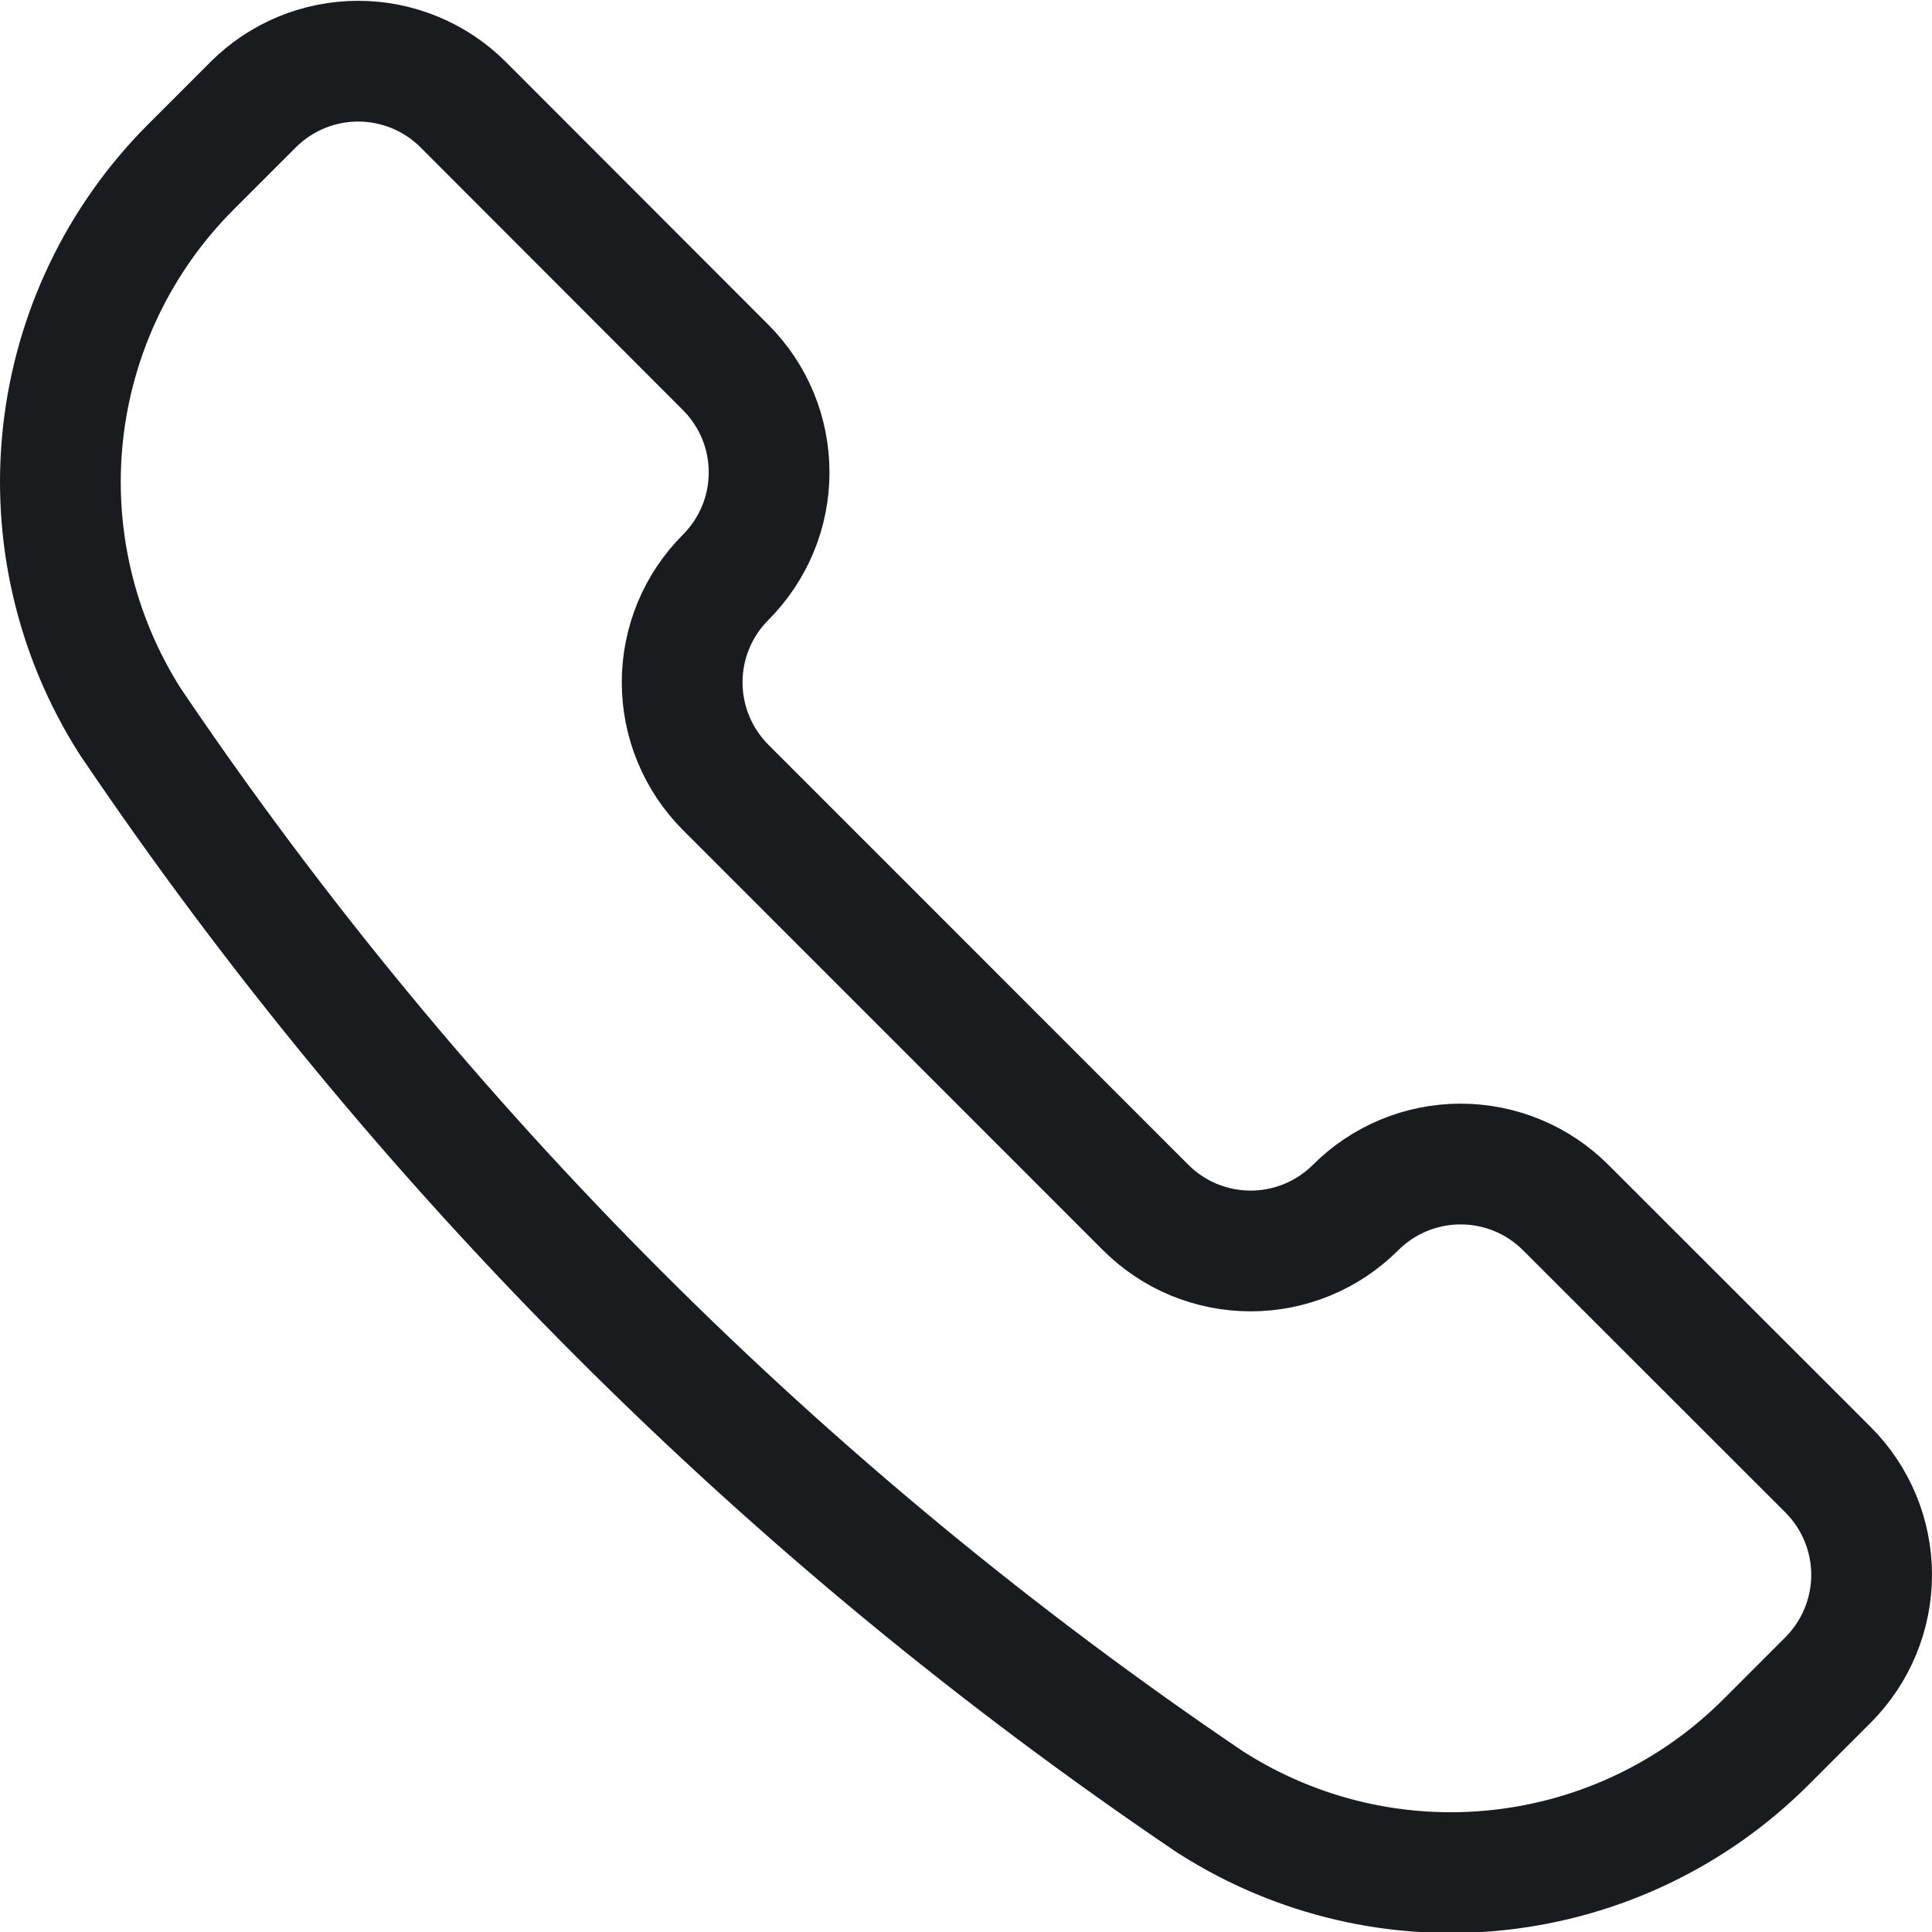 <svg width="24" height="24" viewBox="0 0 24 24" fill="none" xmlns="http://www.w3.org/2000/svg">
<g clip-path="url(#clip0_4407_9383)">
<path d="M15.04 22.39L15.052 22.397C16.114 23.073 17.375 23.367 18.626 23.229C19.878 23.092 21.045 22.532 21.936 21.642L22.71 20.868C23.055 20.521 23.25 20.052 23.25 19.563C23.25 19.074 23.055 18.605 22.71 18.259L19.449 15C19.103 14.654 18.633 14.46 18.144 14.46C17.655 14.46 17.186 14.654 16.84 15C16.669 15.171 16.465 15.307 16.241 15.4C16.018 15.492 15.778 15.54 15.536 15.54C15.293 15.54 15.054 15.492 14.83 15.4C14.606 15.307 14.403 15.171 14.232 15L9.014 9.781C8.668 9.434 8.474 8.965 8.474 8.476C8.474 7.987 8.668 7.518 9.014 7.172C9.185 7 9.321 6.797 9.414 6.573C9.507 6.35 9.554 6.11 9.554 5.868C9.554 5.625 9.507 5.386 9.414 5.162C9.321 4.938 9.185 4.735 9.014 4.564L5.754 1.3C5.408 0.954 4.938 0.76 4.449 0.76C3.96 0.76 3.491 0.954 3.145 1.3L2.371 2.074C1.481 2.964 0.921 4.131 0.783 5.383C0.646 6.634 0.939 7.895 1.615 8.958L1.623 8.97C5.196 14.259 9.751 18.815 15.04 22.39Z" stroke="#191B1F" stroke-width="1.5" stroke-linecap="round" stroke-linejoin="round"/>
</g>
<defs>
<clipPath id="clip0_4407_9383">
<rect width="24" height="24" fill="white"/>
</clipPath>
</defs>
</svg>
